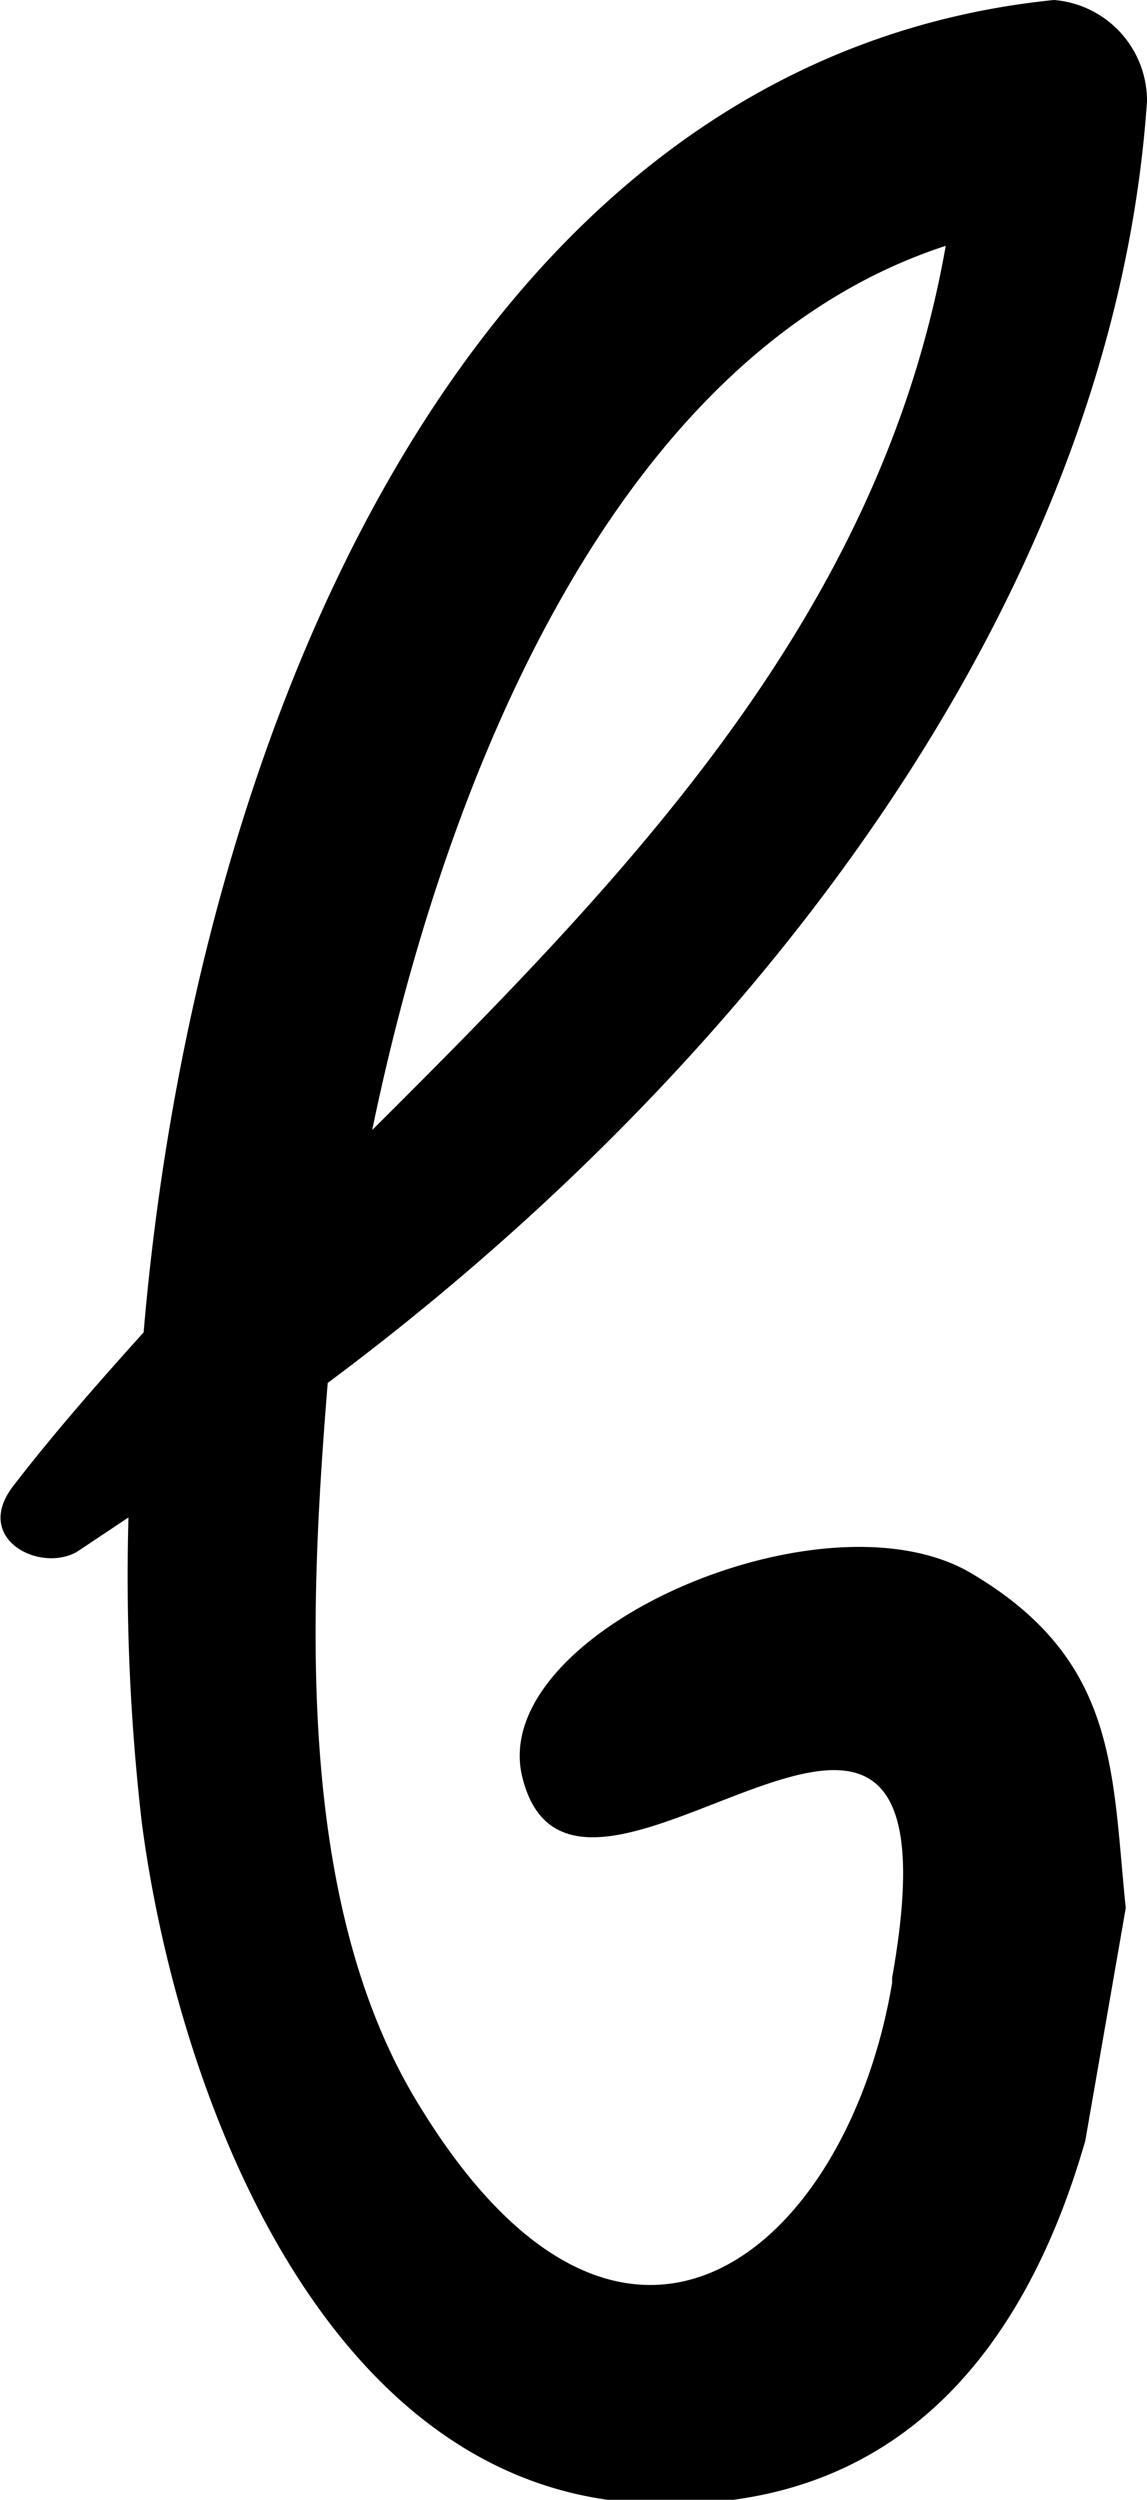 <?xml version="1.0" encoding="UTF-8"?> <svg xmlns="http://www.w3.org/2000/svg" viewBox="0 0 11.34 24.71"> <title>bРесурс 3</title> <g id="Слой_2" data-name="Слой 2"> <g id="Слой_1-2" data-name="Слой 1"> <path d="M11.13,18.86c-.14-1.35-.07-2.45-1.53-3.31s-4.76.58-4.44,2c.51,2.18,4.47-2.53,3.66,2,0,0,0,0,0,.05-.44,2.63-2.64,4.54-4.67,1.22-1.24-2-1.09-4.92-.91-7.15h0C7.35,10.61,11,6,11.34,1A1,1,0,0,0,10.42,0c-5.82.59-8.5,7.29-9,13.17-.45.5-.89,1-1.29,1.52s.26.86.63.65L1.27,15a21.22,21.22,0,0,0,.13,3c.33,2.56,1.73,6.54,4.9,6.74,2.56.16,3.84-1.52,4.43-3.58ZM9.35,2.43c-.64,3.64-3.13,6.21-5.67,8.74C4.42,7.59,6.13,3.48,9.35,2.43Z"></path> </g> </g> </svg> 